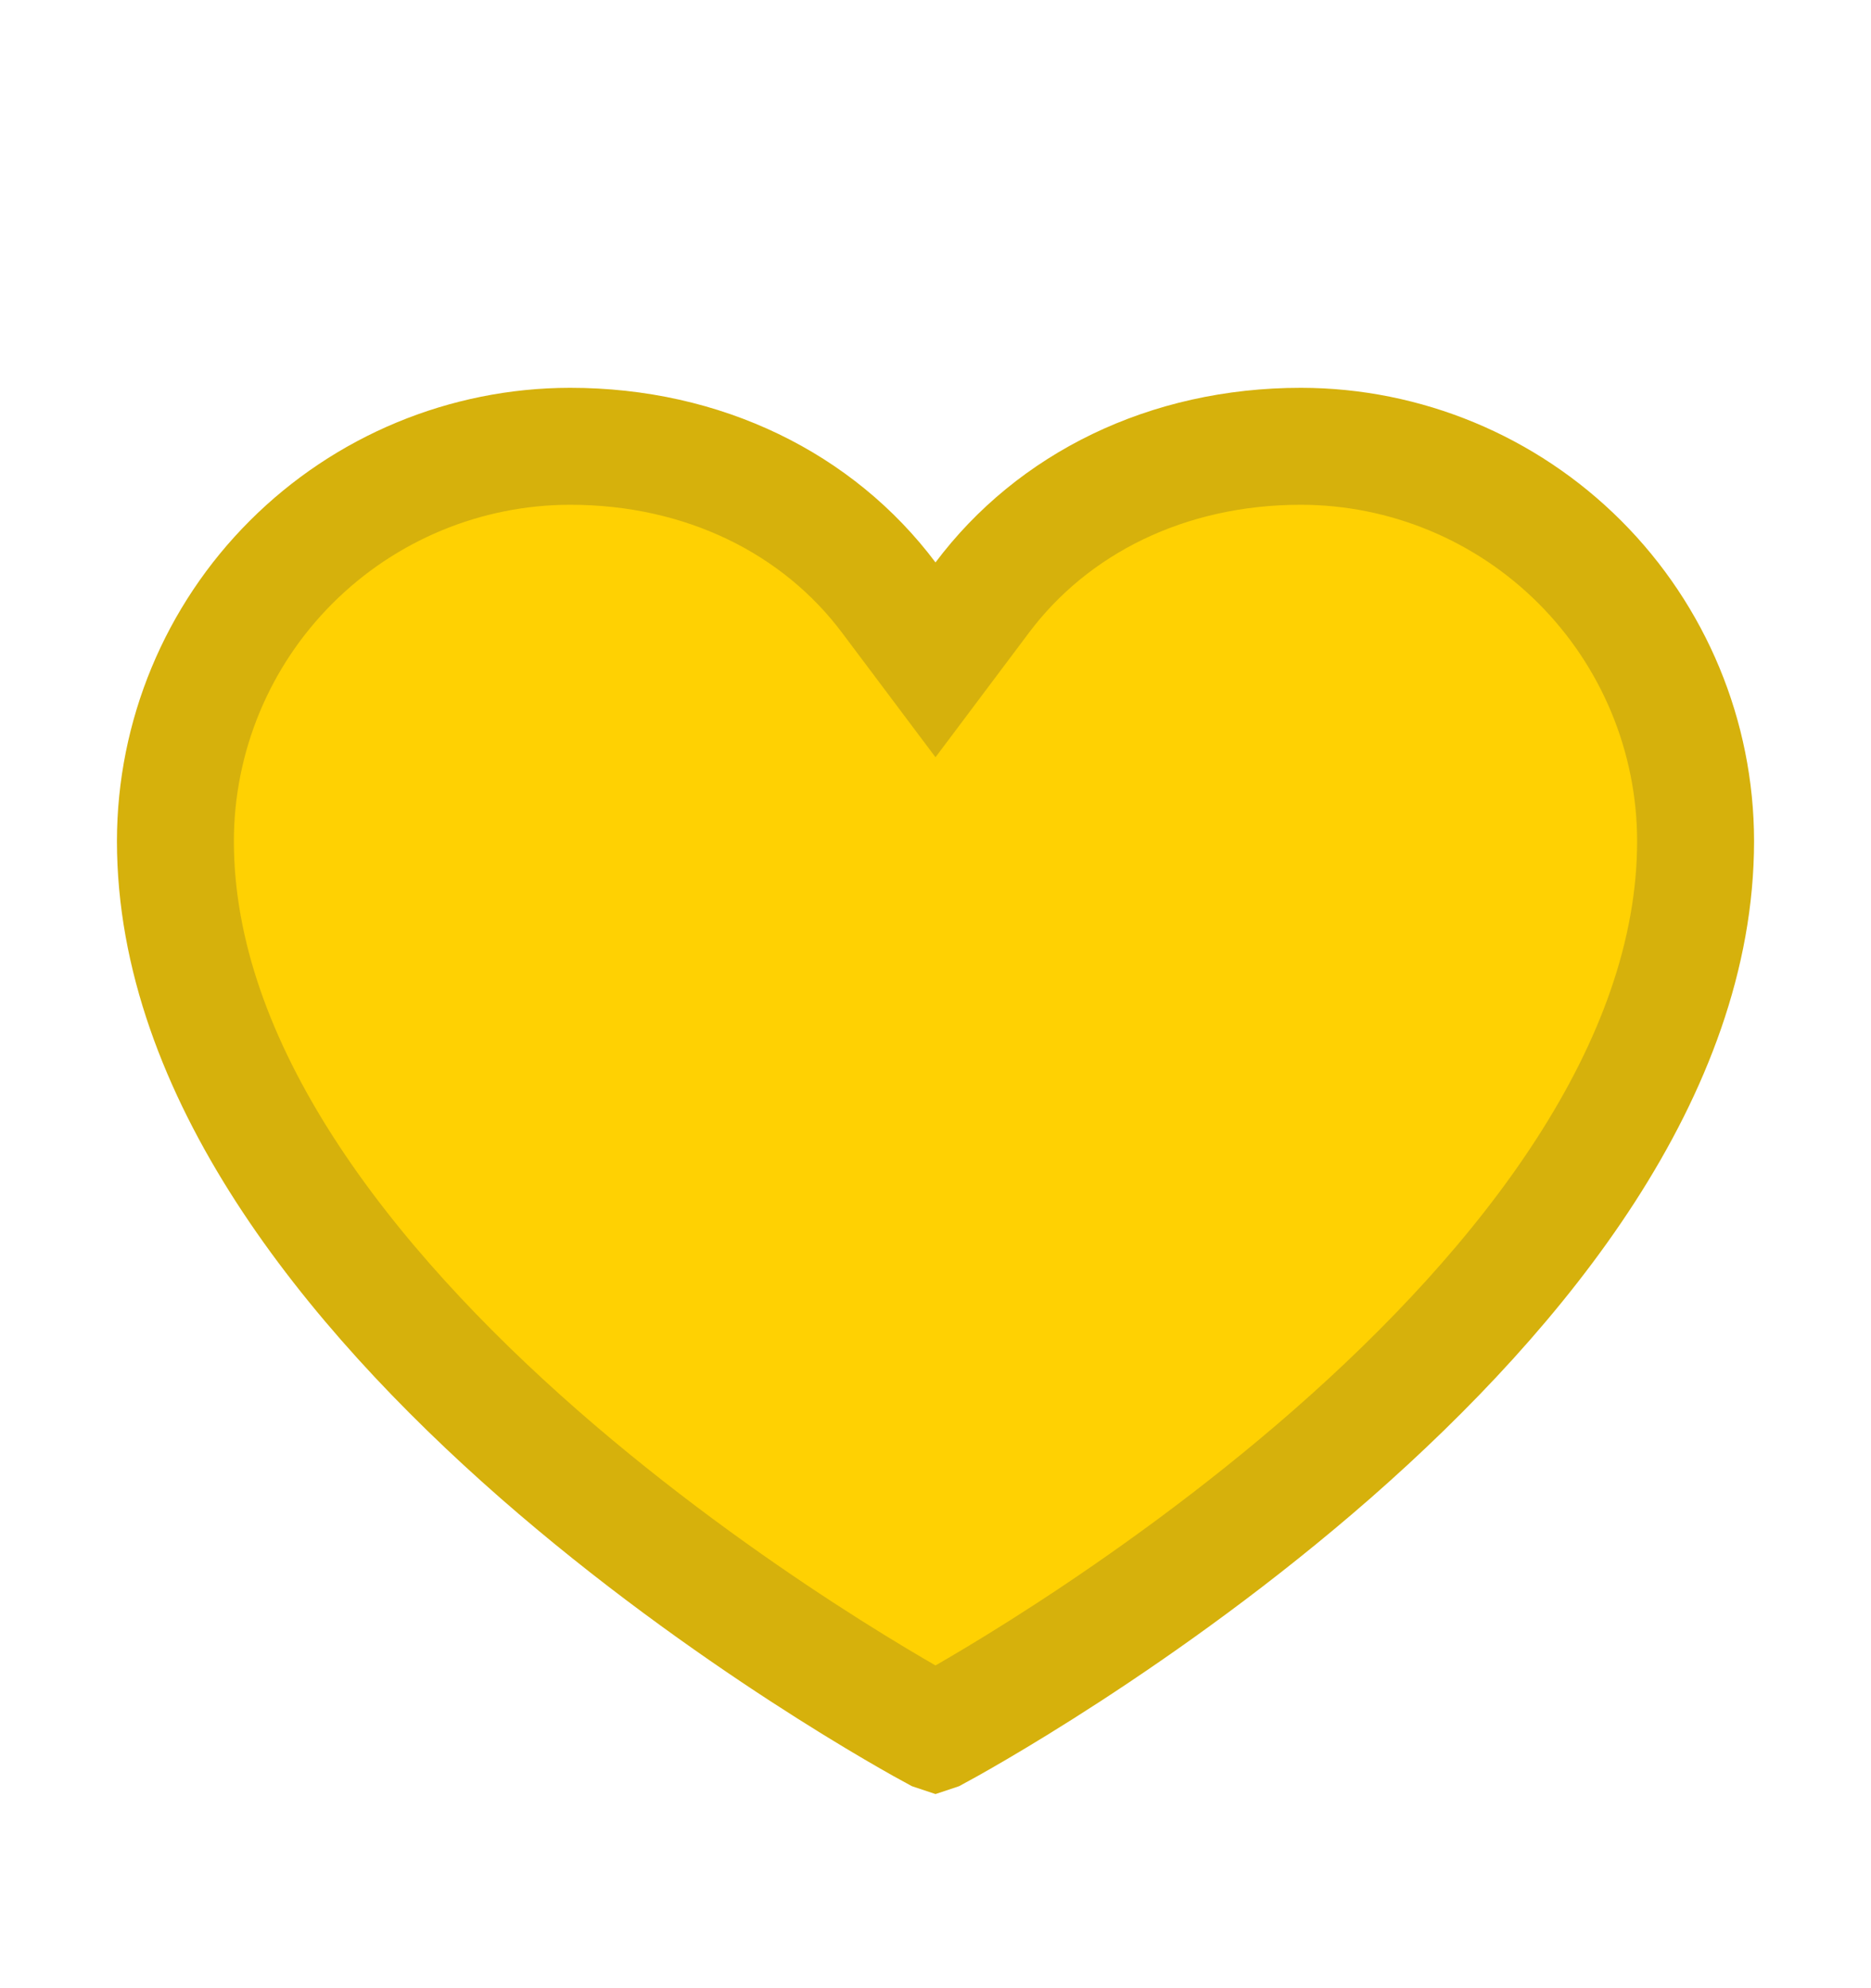 <svg width="16" height="17" viewBox="0 0 16 17" fill="none" xmlns="http://www.w3.org/2000/svg">
<path d="M8.003 14.812L8.003 14.812L8 14.813L7.997 14.812C7.876 14.747 6.223 13.846 4.607 12.432C2.966 10.994 1.5 9.145 1.5 7.191C1.501 6.296 1.857 5.438 2.49 4.806C3.123 4.173 3.98 3.817 4.875 3.816C6.02 3.816 6.997 4.306 7.6 5.109L8 5.642L8.4 5.109C9.003 4.306 9.98 3.816 11.125 3.816C12.02 3.817 12.877 4.173 13.51 4.806C14.143 5.439 14.499 6.297 14.5 7.191C14.5 9.145 13.034 10.994 11.393 12.432C9.777 13.846 8.124 14.747 8.003 14.812Z" fill="#FFD102" stroke="#D6B10C"/>
</svg>
